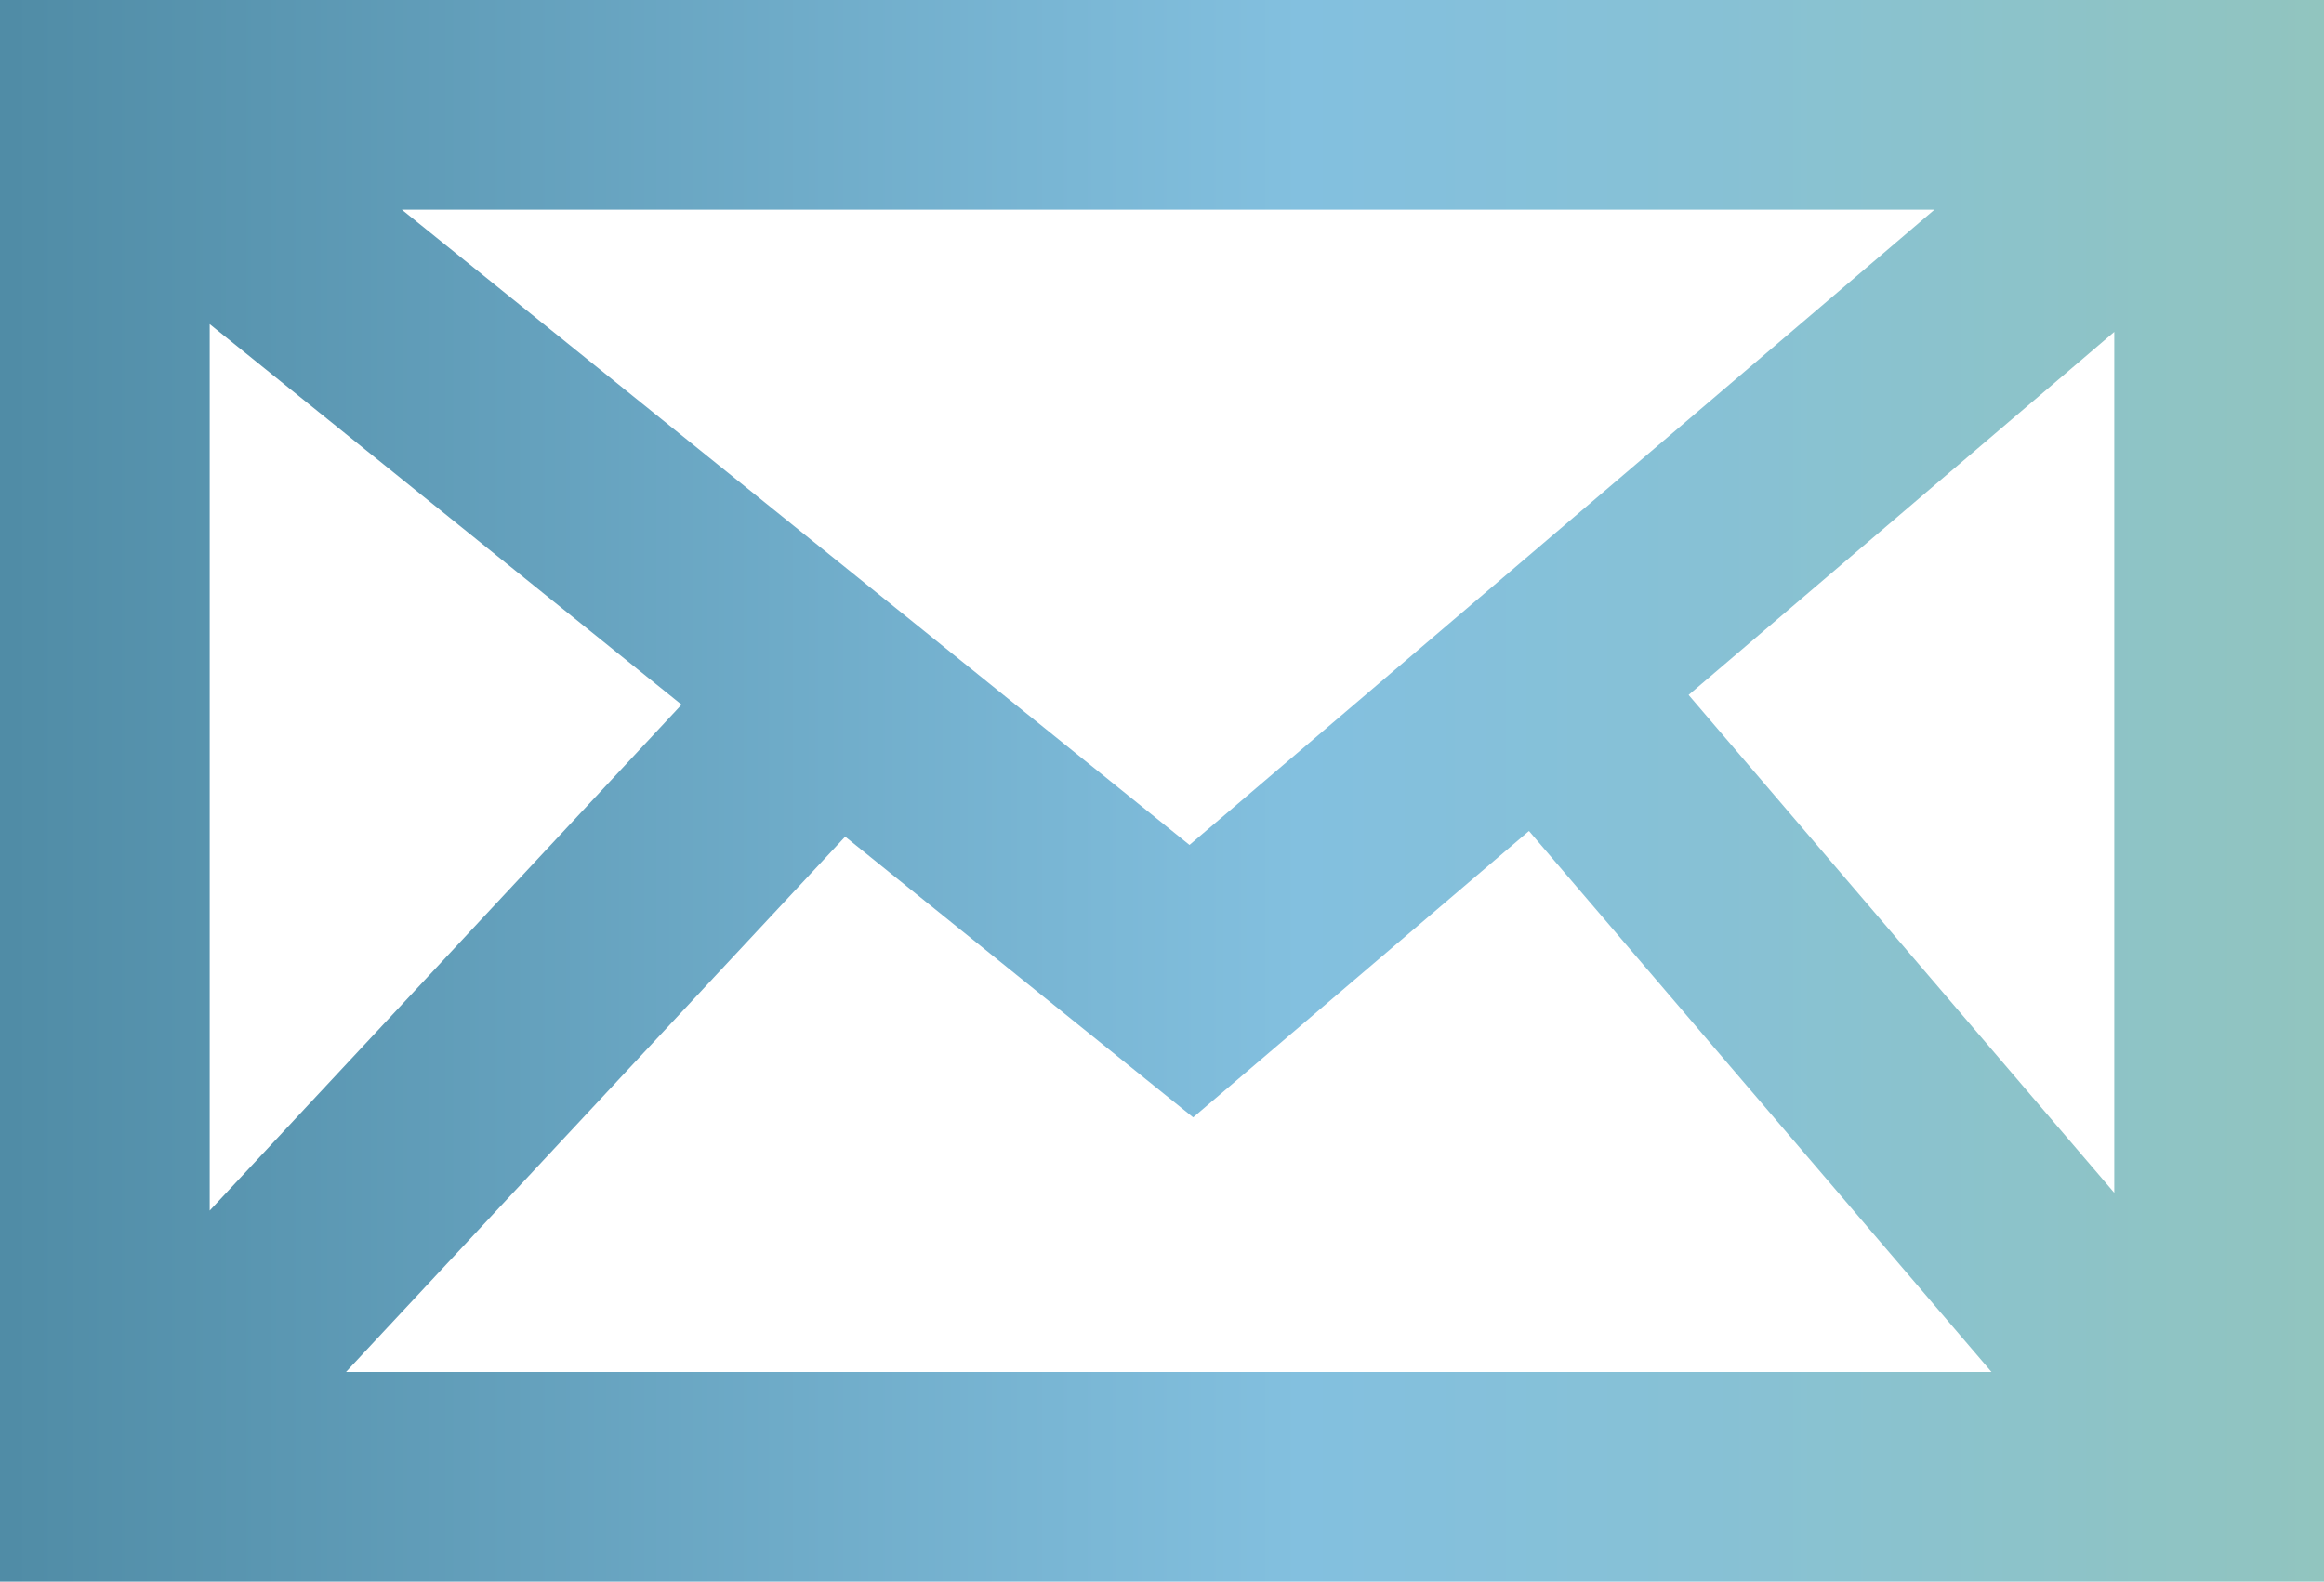 <svg xmlns="http://www.w3.org/2000/svg" xmlns:xlink="http://www.w3.org/1999/xlink" width="66.114" height="45" viewBox="0 0 66.114 45">
  <defs>
    <linearGradient id="linear-gradient" y1="0.5" x2="1" y2="0.5" gradientUnits="objectBoundingBox">
      <stop offset="0" stop-color="#508ca6"/>
      <stop offset="0.191" stop-color="#83c0df"/>
      <stop offset="0.251" stop-color="#87c1d5"/>
      <stop offset="0.35" stop-color="#92c5bd"/>
      <stop offset="0.474" stop-color="#a5cc95"/>
      <stop offset="0.618" stop-color="#bed55d"/>
      <stop offset="0.717" stop-color="#d2dd34"/>
      <stop offset="1" stop-color="#a1bd4d"/>
    </linearGradient>
  </defs>
  <path id="Trazado_255" data-name="Trazado 255" d="M2049.552,549.9v45h66.114v-45Zm33.839,24.04-22.407-18.074h43.6Zm-27.873-14.818,13.423,10.827-13.423,14.394Zm3.878,29.811,14.2-15.229,9.9,7.987,9.553-8.148,13.157,15.39Zm38.194-19.261,12.11-10.329v24.494Z" transform="translate(-2049.552 -549.9)" fill="url(#linear-gradient)"/>
</svg>
